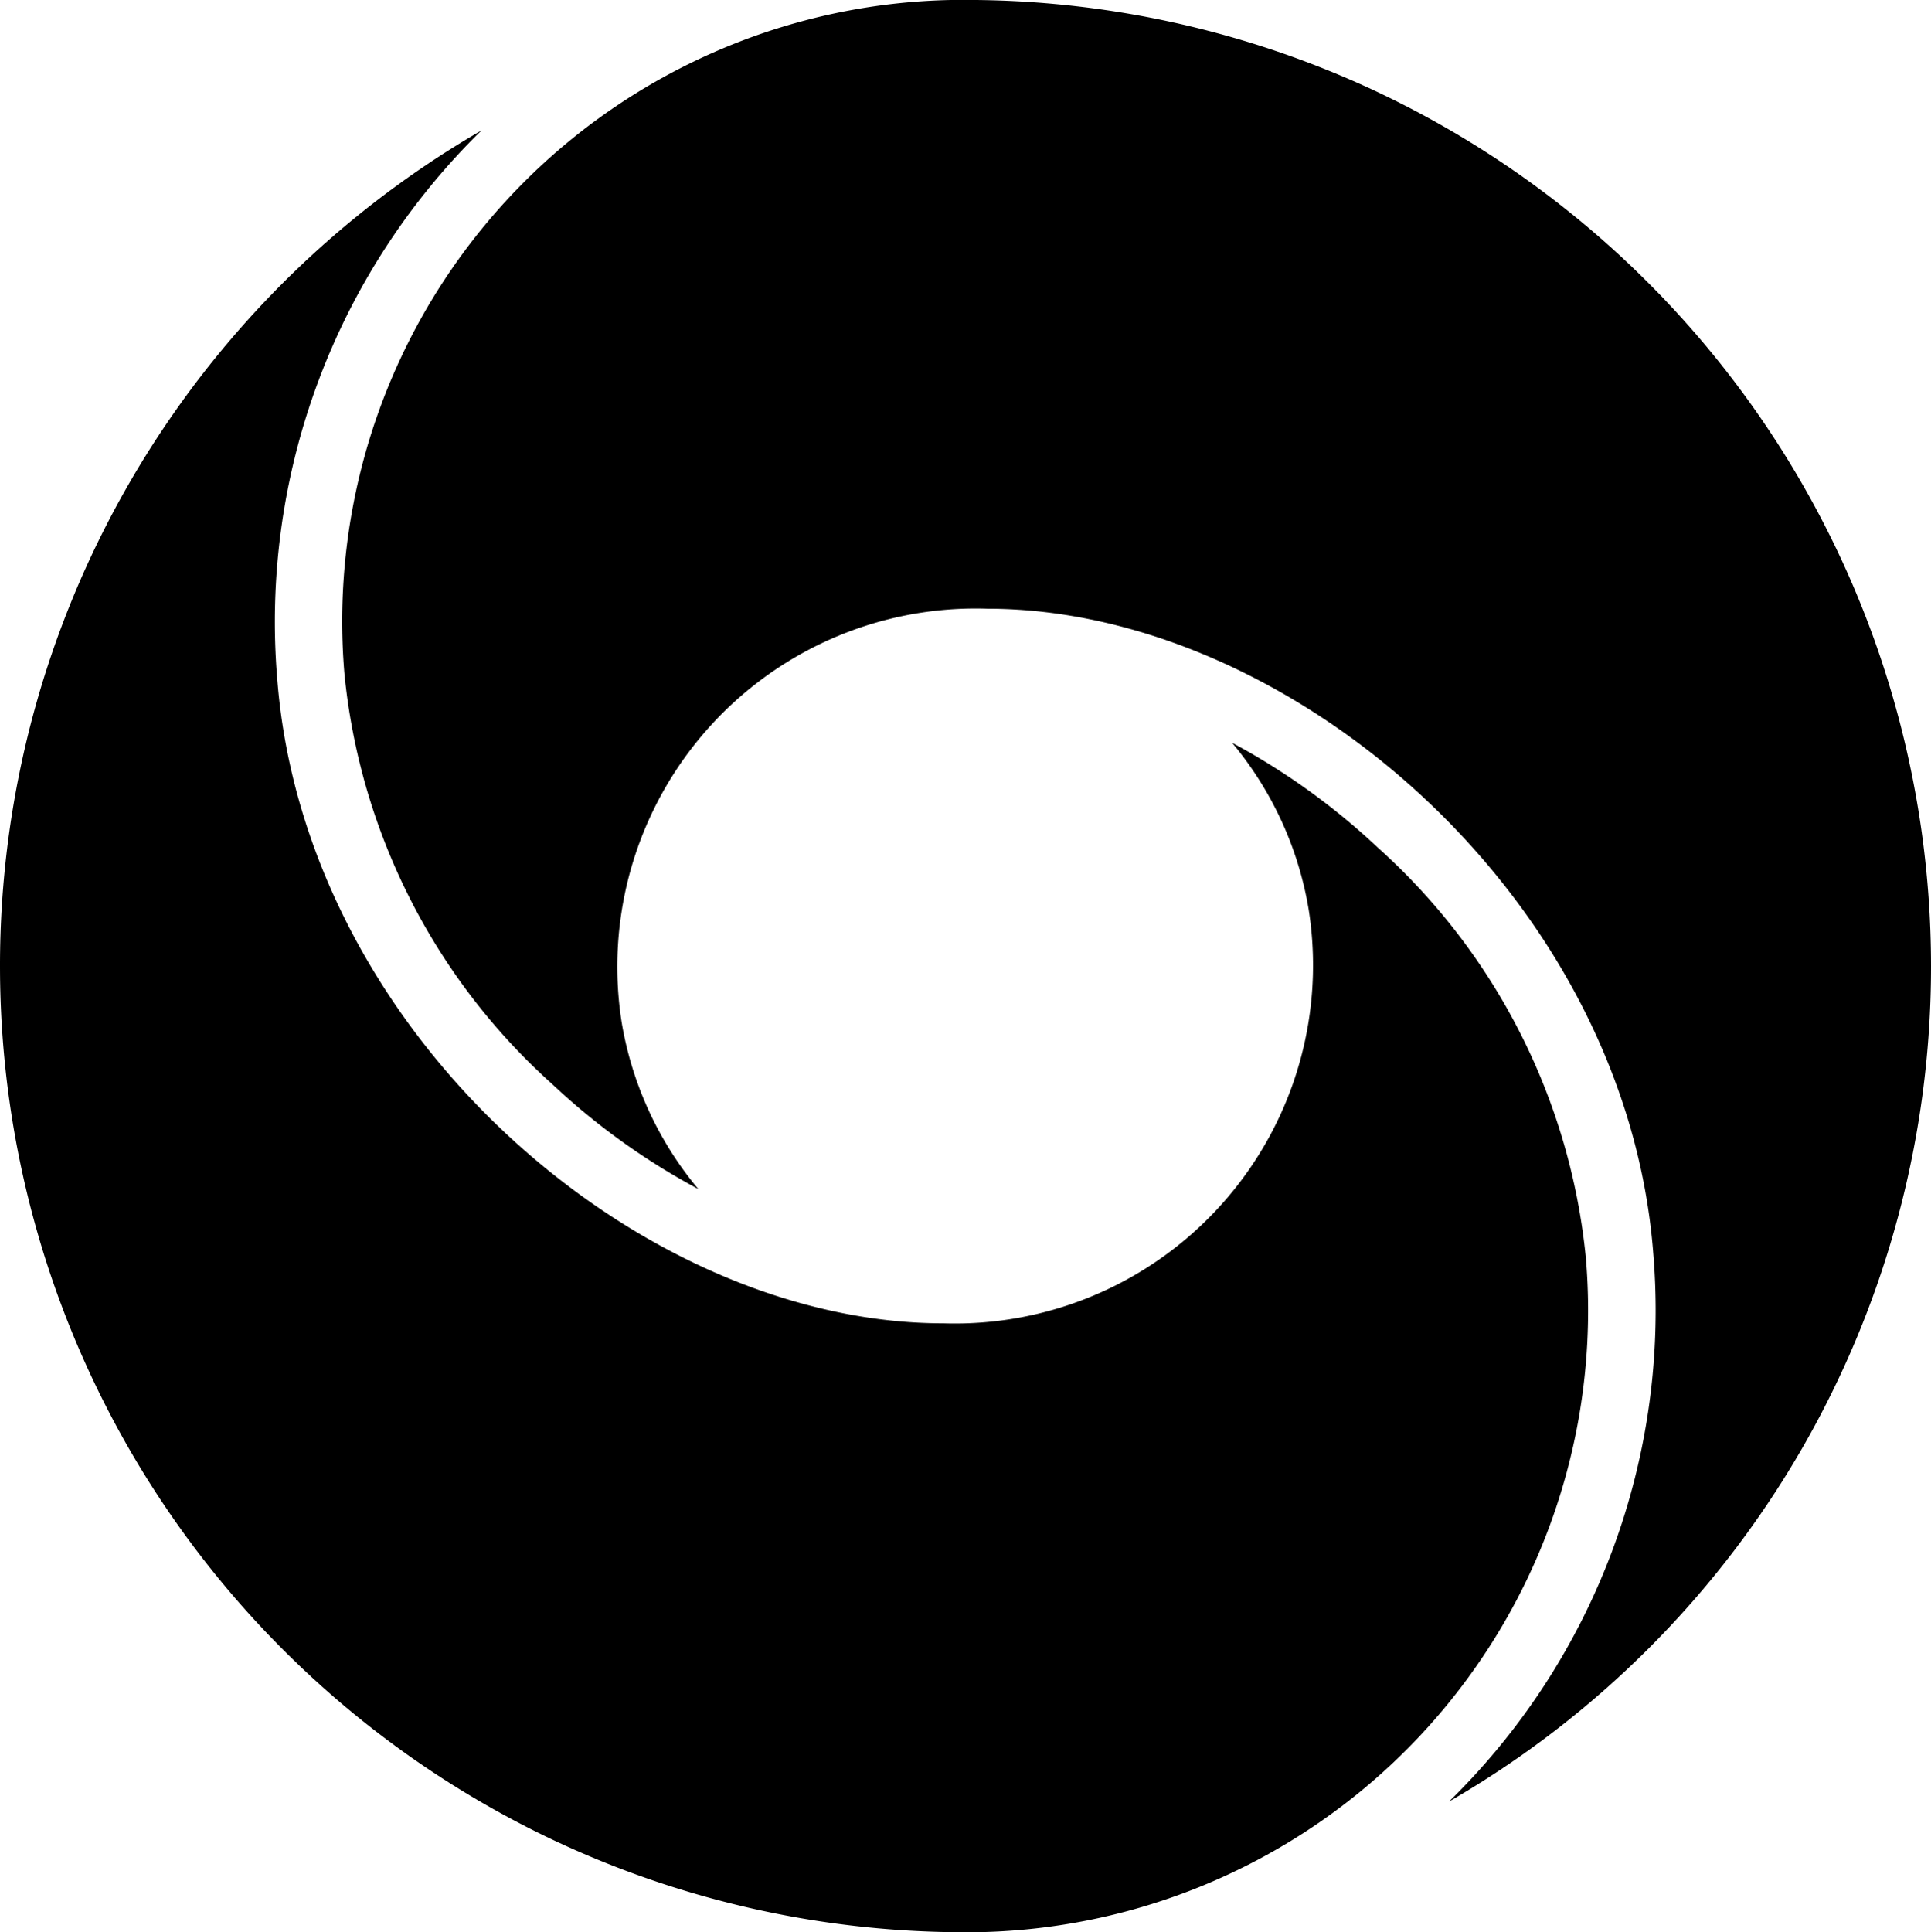 <svg xmlns="http://www.w3.org/2000/svg" width="48.222" height="48.246" viewBox="0 0 48.222 48.246">
  <g id="Group_105433" data-name="Group 105433" transform="translate(-3264.441 -9601)">
    <path id="Path_78288" data-name="Path 78288" d="M-93.077-27.739a24.1,24.1,0,0,0-10.009-2.291A15.517,15.517,0,0,0-118.861-13.2a15.853,15.853,0,0,0,5.2,10.251A17.086,17.086,0,0,0-110.025-.34,8.729,8.729,0,0,1-111.938-4.5a8.945,8.945,0,0,1,9.125-10.331c7.581,0,15.935,7.212,16.634,16.071a17.155,17.155,0,0,1-5.1,13.716A24.068,24.068,0,0,0-79.241-5.911,24.142,24.142,0,0,0-93.077-27.739Z" transform="translate(3391.904 9631.03)"/>
    <path id="Path_78289" data-name="Path 78289" d="M-89.956,2.179a15.853,15.853,0,0,0-5.2-10.251,17.086,17.086,0,0,0-3.634-2.613A8.729,8.729,0,0,1-96.878-6.52,8.945,8.945,0,0,1-106,3.811c-7.581,0-15.935-7.212-16.634-16.071a17.166,17.166,0,0,1,5.1-13.716A24.1,24.1,0,0,0-129.559-5.105a24.142,24.142,0,0,0,13.836,21.828,24.1,24.1,0,0,0,10.009,2.291A15.524,15.524,0,0,0-89.956,2.179Z" transform="translate(3394 9630.232)"/>
  </g>
</svg>
